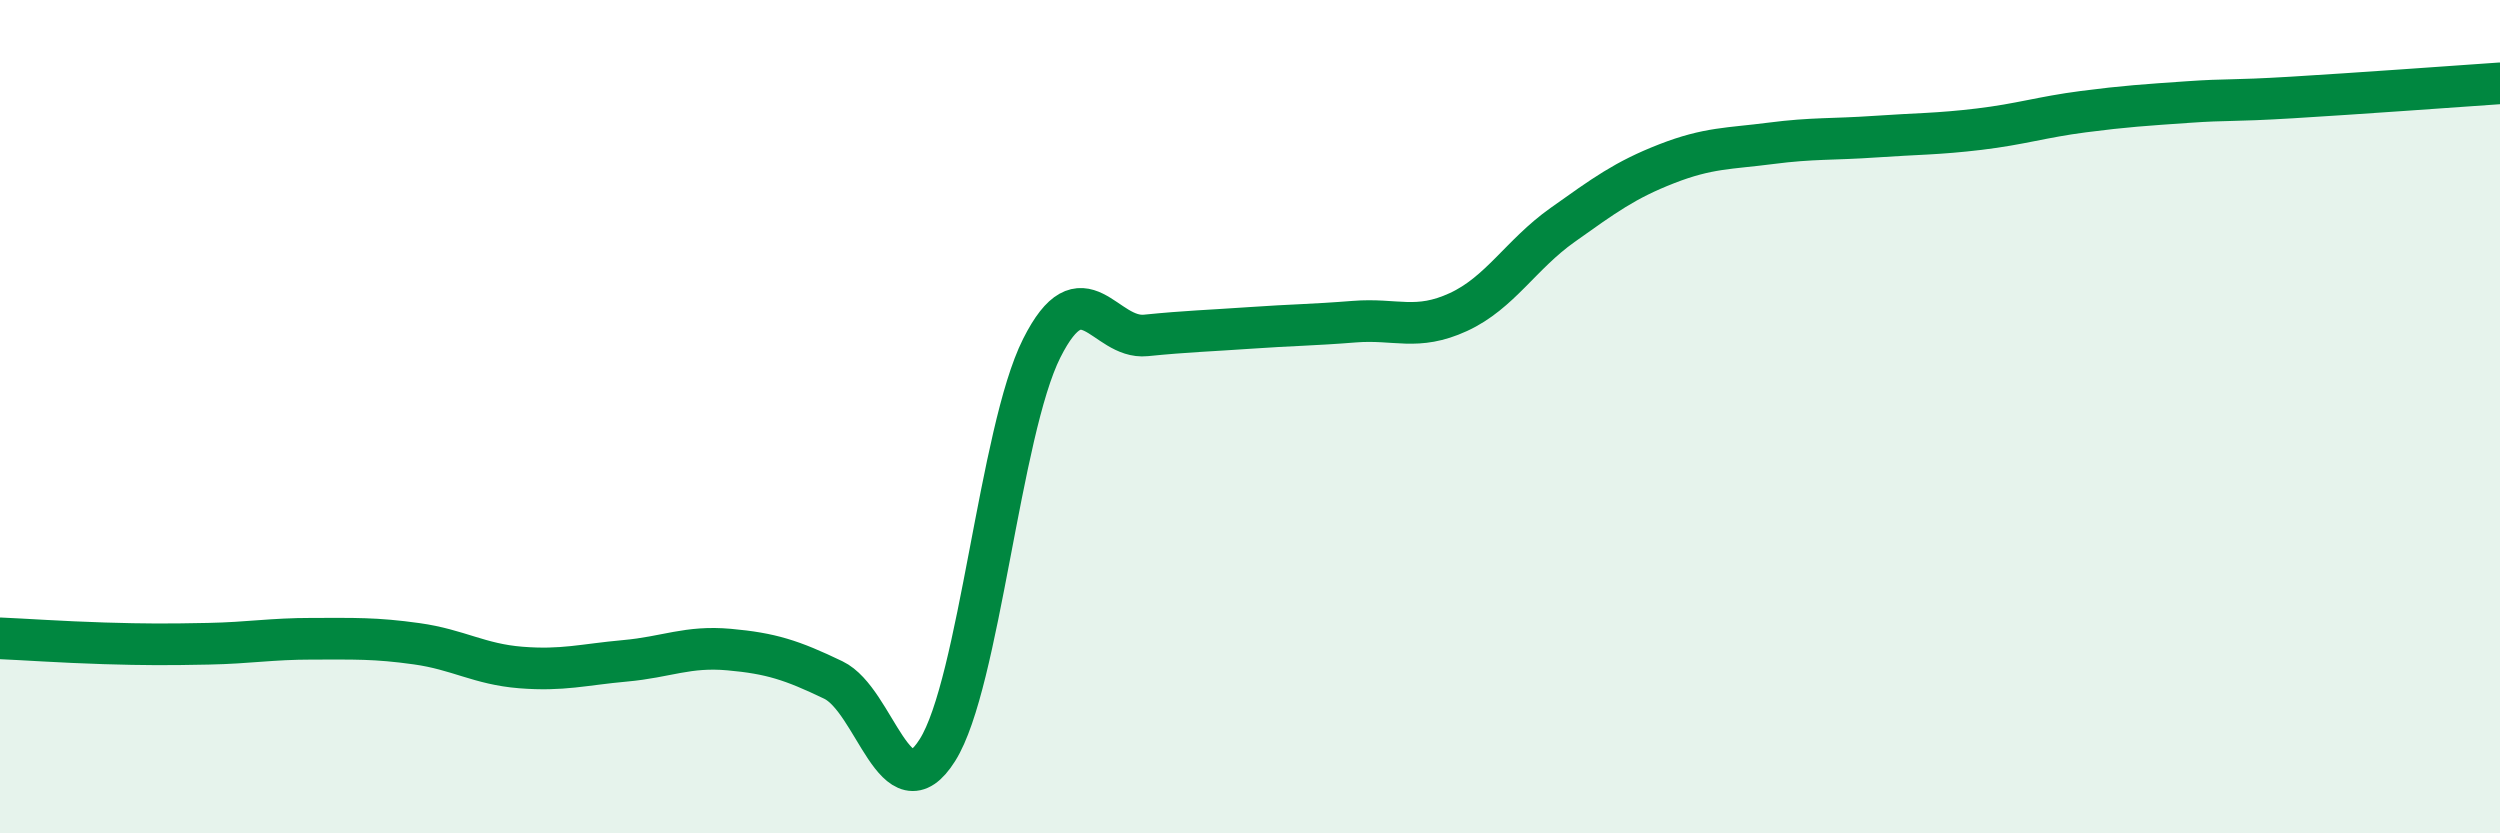 
    <svg width="60" height="20" viewBox="0 0 60 20" xmlns="http://www.w3.org/2000/svg">
      <path
        d="M 0,15.32 C 0.5,15.34 1.5,15.41 2.5,15.44 C 3.5,15.47 4,15.47 5,15.45 C 6,15.43 6.5,15.33 7.5,15.33 C 8.5,15.33 9,15.31 10,15.45 C 11,15.59 11.5,15.94 12.5,16.02 C 13.5,16.1 14,15.95 15,15.86 C 16,15.77 16.5,15.5 17.5,15.59 C 18.5,15.68 19,15.84 20,16.32 C 21,16.8 21.5,19.59 22.5,18 C 23.5,16.41 24,10.35 25,8.36 C 26,6.37 26.5,8.15 27.5,8.05 C 28.5,7.95 29,7.94 30,7.87 C 31,7.8 31.5,7.8 32.5,7.72 C 33.5,7.64 34,7.95 35,7.49 C 36,7.03 36.5,6.11 37.5,5.4 C 38.5,4.69 39,4.32 40,3.93 C 41,3.54 41.5,3.57 42.5,3.44 C 43.5,3.31 44,3.35 45,3.28 C 46,3.21 46.5,3.22 47.5,3.1 C 48.5,2.98 49,2.81 50,2.68 C 51,2.55 51.5,2.52 52.5,2.45 C 53.5,2.38 53.5,2.43 55,2.34 C 56.5,2.25 59,2.07 60,2L60 20L0 20Z"
        fill="#008740"
        opacity="0.1"
        stroke-linecap="round"
        stroke-linejoin="round"
      />
      <path
        d="M 0,15.32 C 0.5,15.34 1.5,15.41 2.5,15.44 C 3.5,15.47 4,15.47 5,15.45 C 6,15.43 6.5,15.33 7.5,15.33 C 8.5,15.33 9,15.31 10,15.45 C 11,15.59 11.5,15.94 12.5,16.02 C 13.5,16.1 14,15.95 15,15.86 C 16,15.77 16.5,15.5 17.5,15.59 C 18.5,15.68 19,15.84 20,16.32 C 21,16.8 21.5,19.59 22.5,18 C 23.5,16.41 24,10.35 25,8.36 C 26,6.37 26.5,8.15 27.5,8.05 C 28.5,7.95 29,7.94 30,7.87 C 31,7.8 31.5,7.8 32.5,7.72 C 33.5,7.64 34,7.95 35,7.49 C 36,7.03 36.5,6.11 37.5,5.4 C 38.5,4.69 39,4.32 40,3.93 C 41,3.54 41.5,3.57 42.5,3.44 C 43.5,3.31 44,3.35 45,3.28 C 46,3.21 46.5,3.22 47.5,3.1 C 48.5,2.98 49,2.81 50,2.68 C 51,2.55 51.5,2.52 52.5,2.45 C 53.5,2.38 53.5,2.43 55,2.34 C 56.5,2.25 59,2.07 60,2"
        stroke="#008740"
        stroke-width="1"
        fill="none"
        stroke-linecap="round"
        stroke-linejoin="round"
      />
    </svg>
  